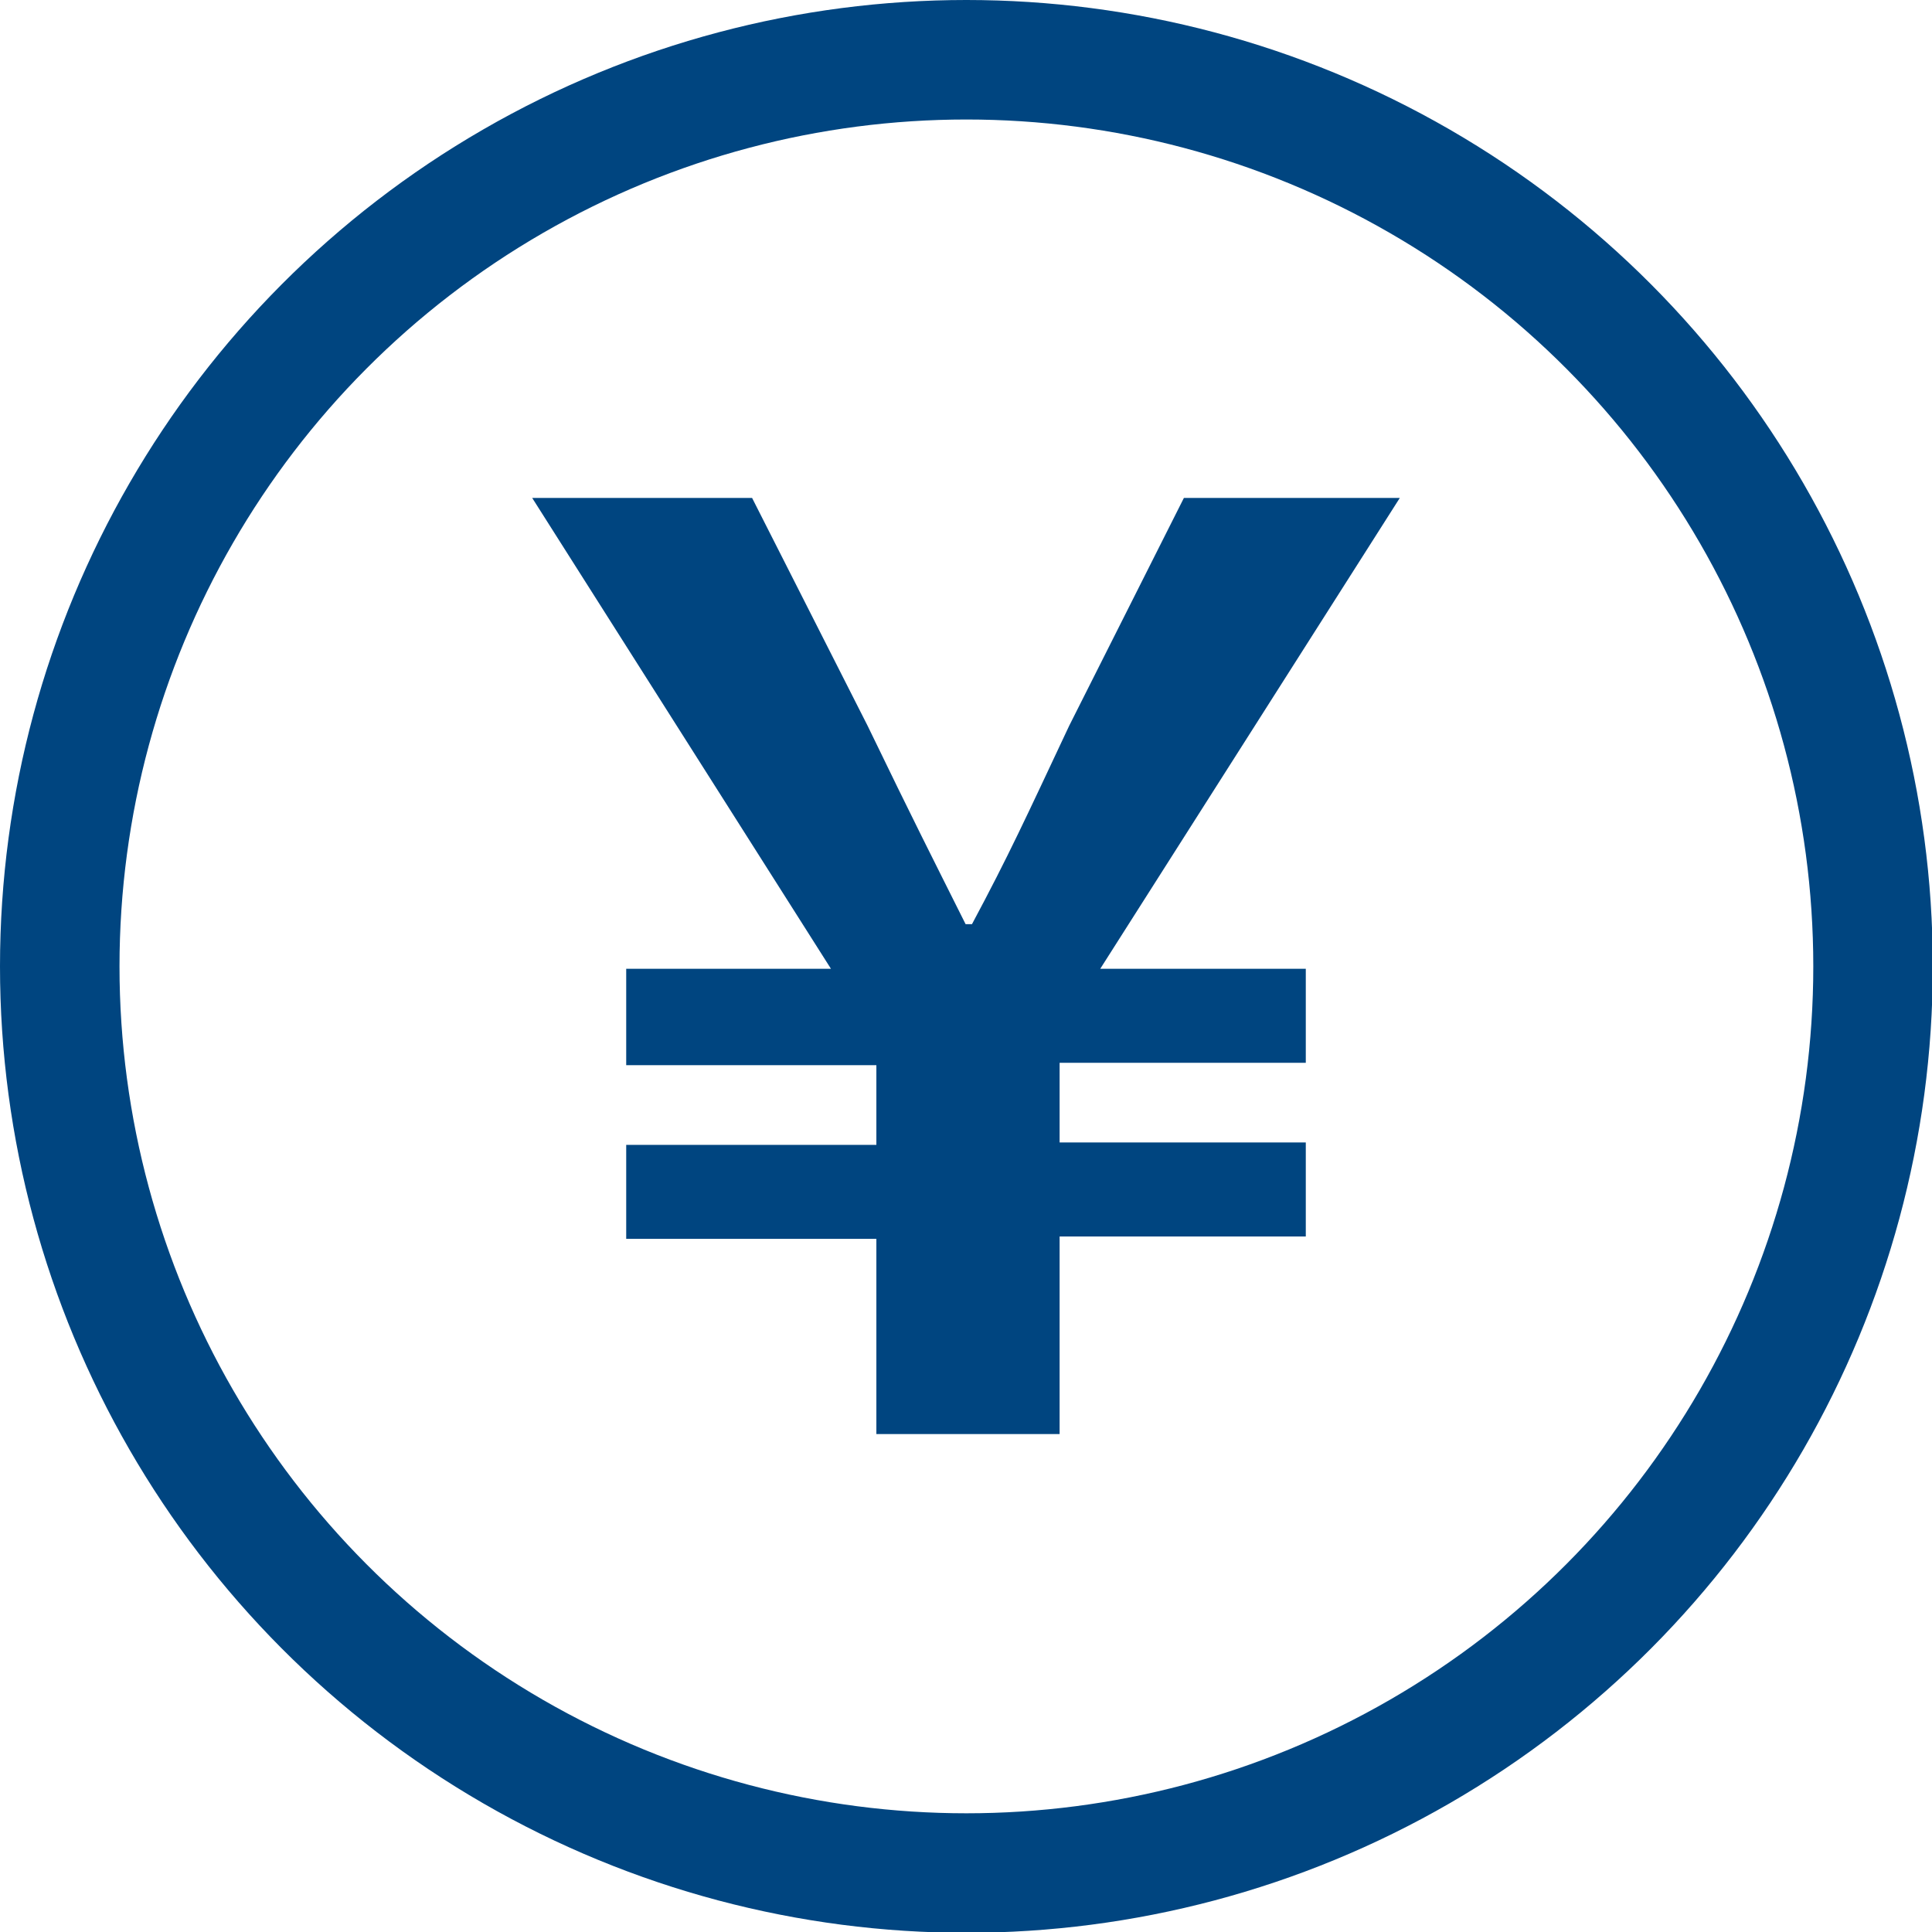 <svg xmlns="http://www.w3.org/2000/svg" viewBox="0 0 24.25 24.25"><defs><style>.cls-1{fill:none;stroke:#004580;stroke-miterlimit:10;stroke-width:1.5px;}.cls-2{fill:#004580;}</style></defs><title>ic_currency</title><g id="Layer_2" data-name="Layer 2"><g id="レイヤー_1" data-name="レイヤー 1"><circle class="cls-1" cx="12.13" cy="12.13" r="11.38"/><path class="cls-2" d="M11,15.55H7.86V14.37H11v-1H7.86V12.16h2.57L6.68,6.25H9.44l1.45,2.86c.59,1.22.8,1.63,1.23,2.49h.08c.46-.86.67-1.32,1.22-2.49l1.44-2.86h2.71l-3.76,5.91h2.58v1.18H13.3v1h3.09v1.18H13.3V18H11Z"/></g></g></svg>